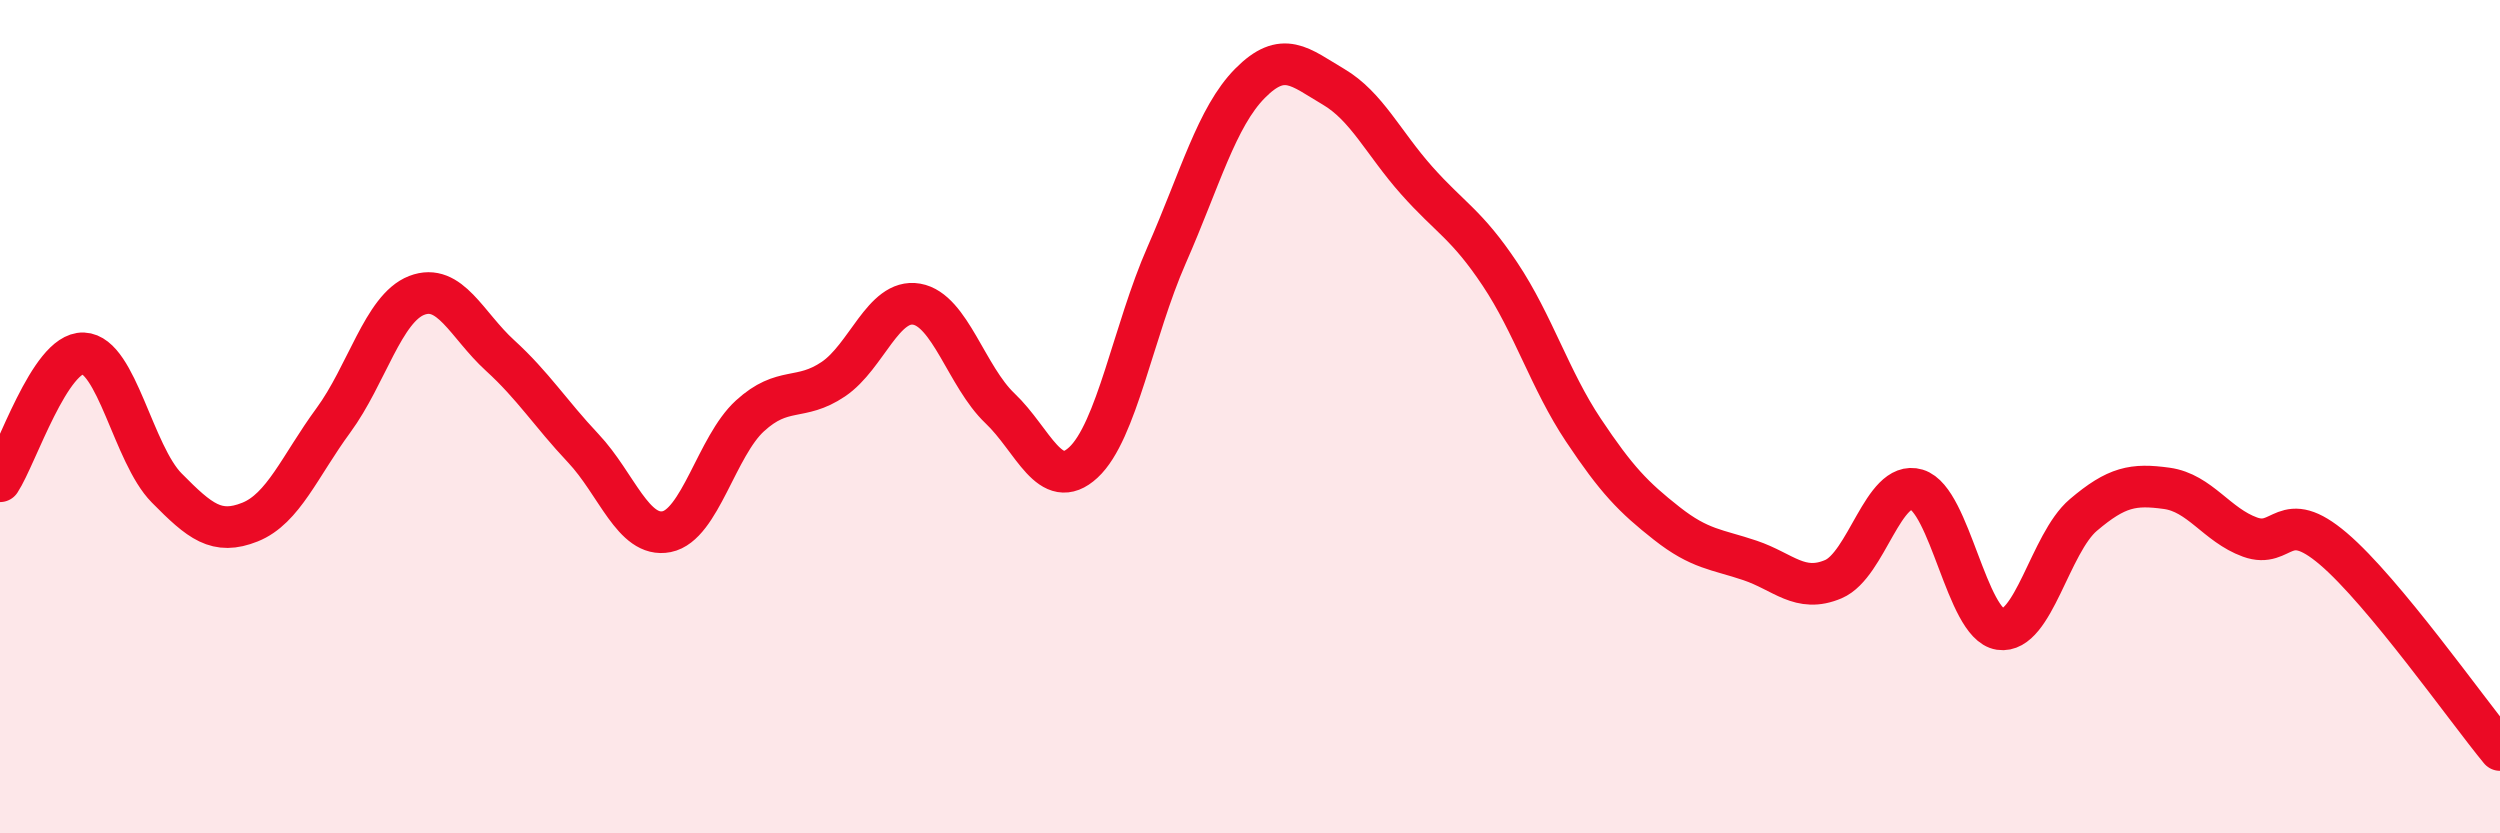 
    <svg width="60" height="20" viewBox="0 0 60 20" xmlns="http://www.w3.org/2000/svg">
      <path
        d="M 0,11.55 C 0.4,10.94 1.2,8.45 2,8.48 C 2.8,8.51 3.2,10.9 4,11.71 C 4.8,12.52 5.2,12.85 6,12.53 C 6.8,12.21 7.2,11.18 8,10.09 C 8.8,9 9.2,7.4 10,7.09 C 10.8,6.78 11.2,7.8 12,8.53 C 12.8,9.26 13.2,9.91 14,10.76 C 14.8,11.61 15.2,12.92 16,12.76 C 16.8,12.6 17.2,10.71 18,9.98 C 18.8,9.25 19.2,9.64 20,9.1 C 20.8,8.56 21.2,7.16 22,7.3 C 22.8,7.44 23.2,9.04 24,9.8 C 24.8,10.56 25.2,11.84 26,11.1 C 26.8,10.36 27.2,7.94 28,6.12 C 28.8,4.3 29.2,2.81 30,2 C 30.8,1.19 31.2,1.61 32,2.08 C 32.8,2.55 33.2,3.43 34,4.33 C 34.8,5.23 35.2,5.38 36,6.58 C 36.8,7.78 37.2,9.12 38,10.32 C 38.8,11.52 39.2,11.93 40,12.56 C 40.8,13.19 41.2,13.18 42,13.45 C 42.8,13.72 43.2,14.24 44,13.9 C 44.8,13.56 45.2,11.51 46,11.75 C 46.8,11.99 47.2,14.98 48,15.1 C 48.8,15.22 49.2,13.04 50,12.36 C 50.8,11.68 51.2,11.61 52,11.72 C 52.8,11.83 53.2,12.6 54,12.89 C 54.8,13.18 54.8,12.15 56,13.17 C 57.2,14.19 59.2,17.03 60,18L60 20L0 20Z"
        fill="#EB0A25"
        opacity="0.1"
        stroke-linecap="round"
        stroke-linejoin="round"
      />
      <path
        d="M 0,11.55 C 0.4,10.94 1.2,8.45 2,8.48 C 2.8,8.51 3.2,10.9 4,11.71 C 4.8,12.52 5.2,12.85 6,12.53 C 6.8,12.21 7.2,11.18 8,10.09 C 8.8,9 9.2,7.4 10,7.09 C 10.8,6.78 11.2,7.8 12,8.53 C 12.8,9.26 13.2,9.91 14,10.76 C 14.8,11.61 15.2,12.92 16,12.76 C 16.8,12.6 17.2,10.71 18,9.98 C 18.8,9.25 19.2,9.64 20,9.1 C 20.8,8.56 21.2,7.16 22,7.3 C 22.8,7.44 23.2,9.04 24,9.8 C 24.8,10.56 25.2,11.84 26,11.1 C 26.8,10.36 27.2,7.94 28,6.12 C 28.8,4.3 29.2,2.81 30,2 C 30.8,1.19 31.2,1.61 32,2.08 C 32.8,2.55 33.2,3.43 34,4.33 C 34.8,5.23 35.2,5.38 36,6.58 C 36.8,7.78 37.2,9.12 38,10.32 C 38.8,11.52 39.2,11.93 40,12.56 C 40.8,13.19 41.2,13.18 42,13.45 C 42.8,13.72 43.2,14.24 44,13.9 C 44.8,13.56 45.2,11.51 46,11.75 C 46.8,11.99 47.2,14.98 48,15.1 C 48.8,15.22 49.2,13.04 50,12.36 C 50.8,11.68 51.2,11.61 52,11.72 C 52.8,11.83 53.2,12.6 54,12.89 C 54.8,13.18 54.8,12.15 56,13.17 C 57.2,14.19 59.2,17.03 60,18"
        stroke="#EB0A25"
        stroke-width="1"
        fill="none"
        stroke-linecap="round"
        stroke-linejoin="round"
      />
    </svg>
  